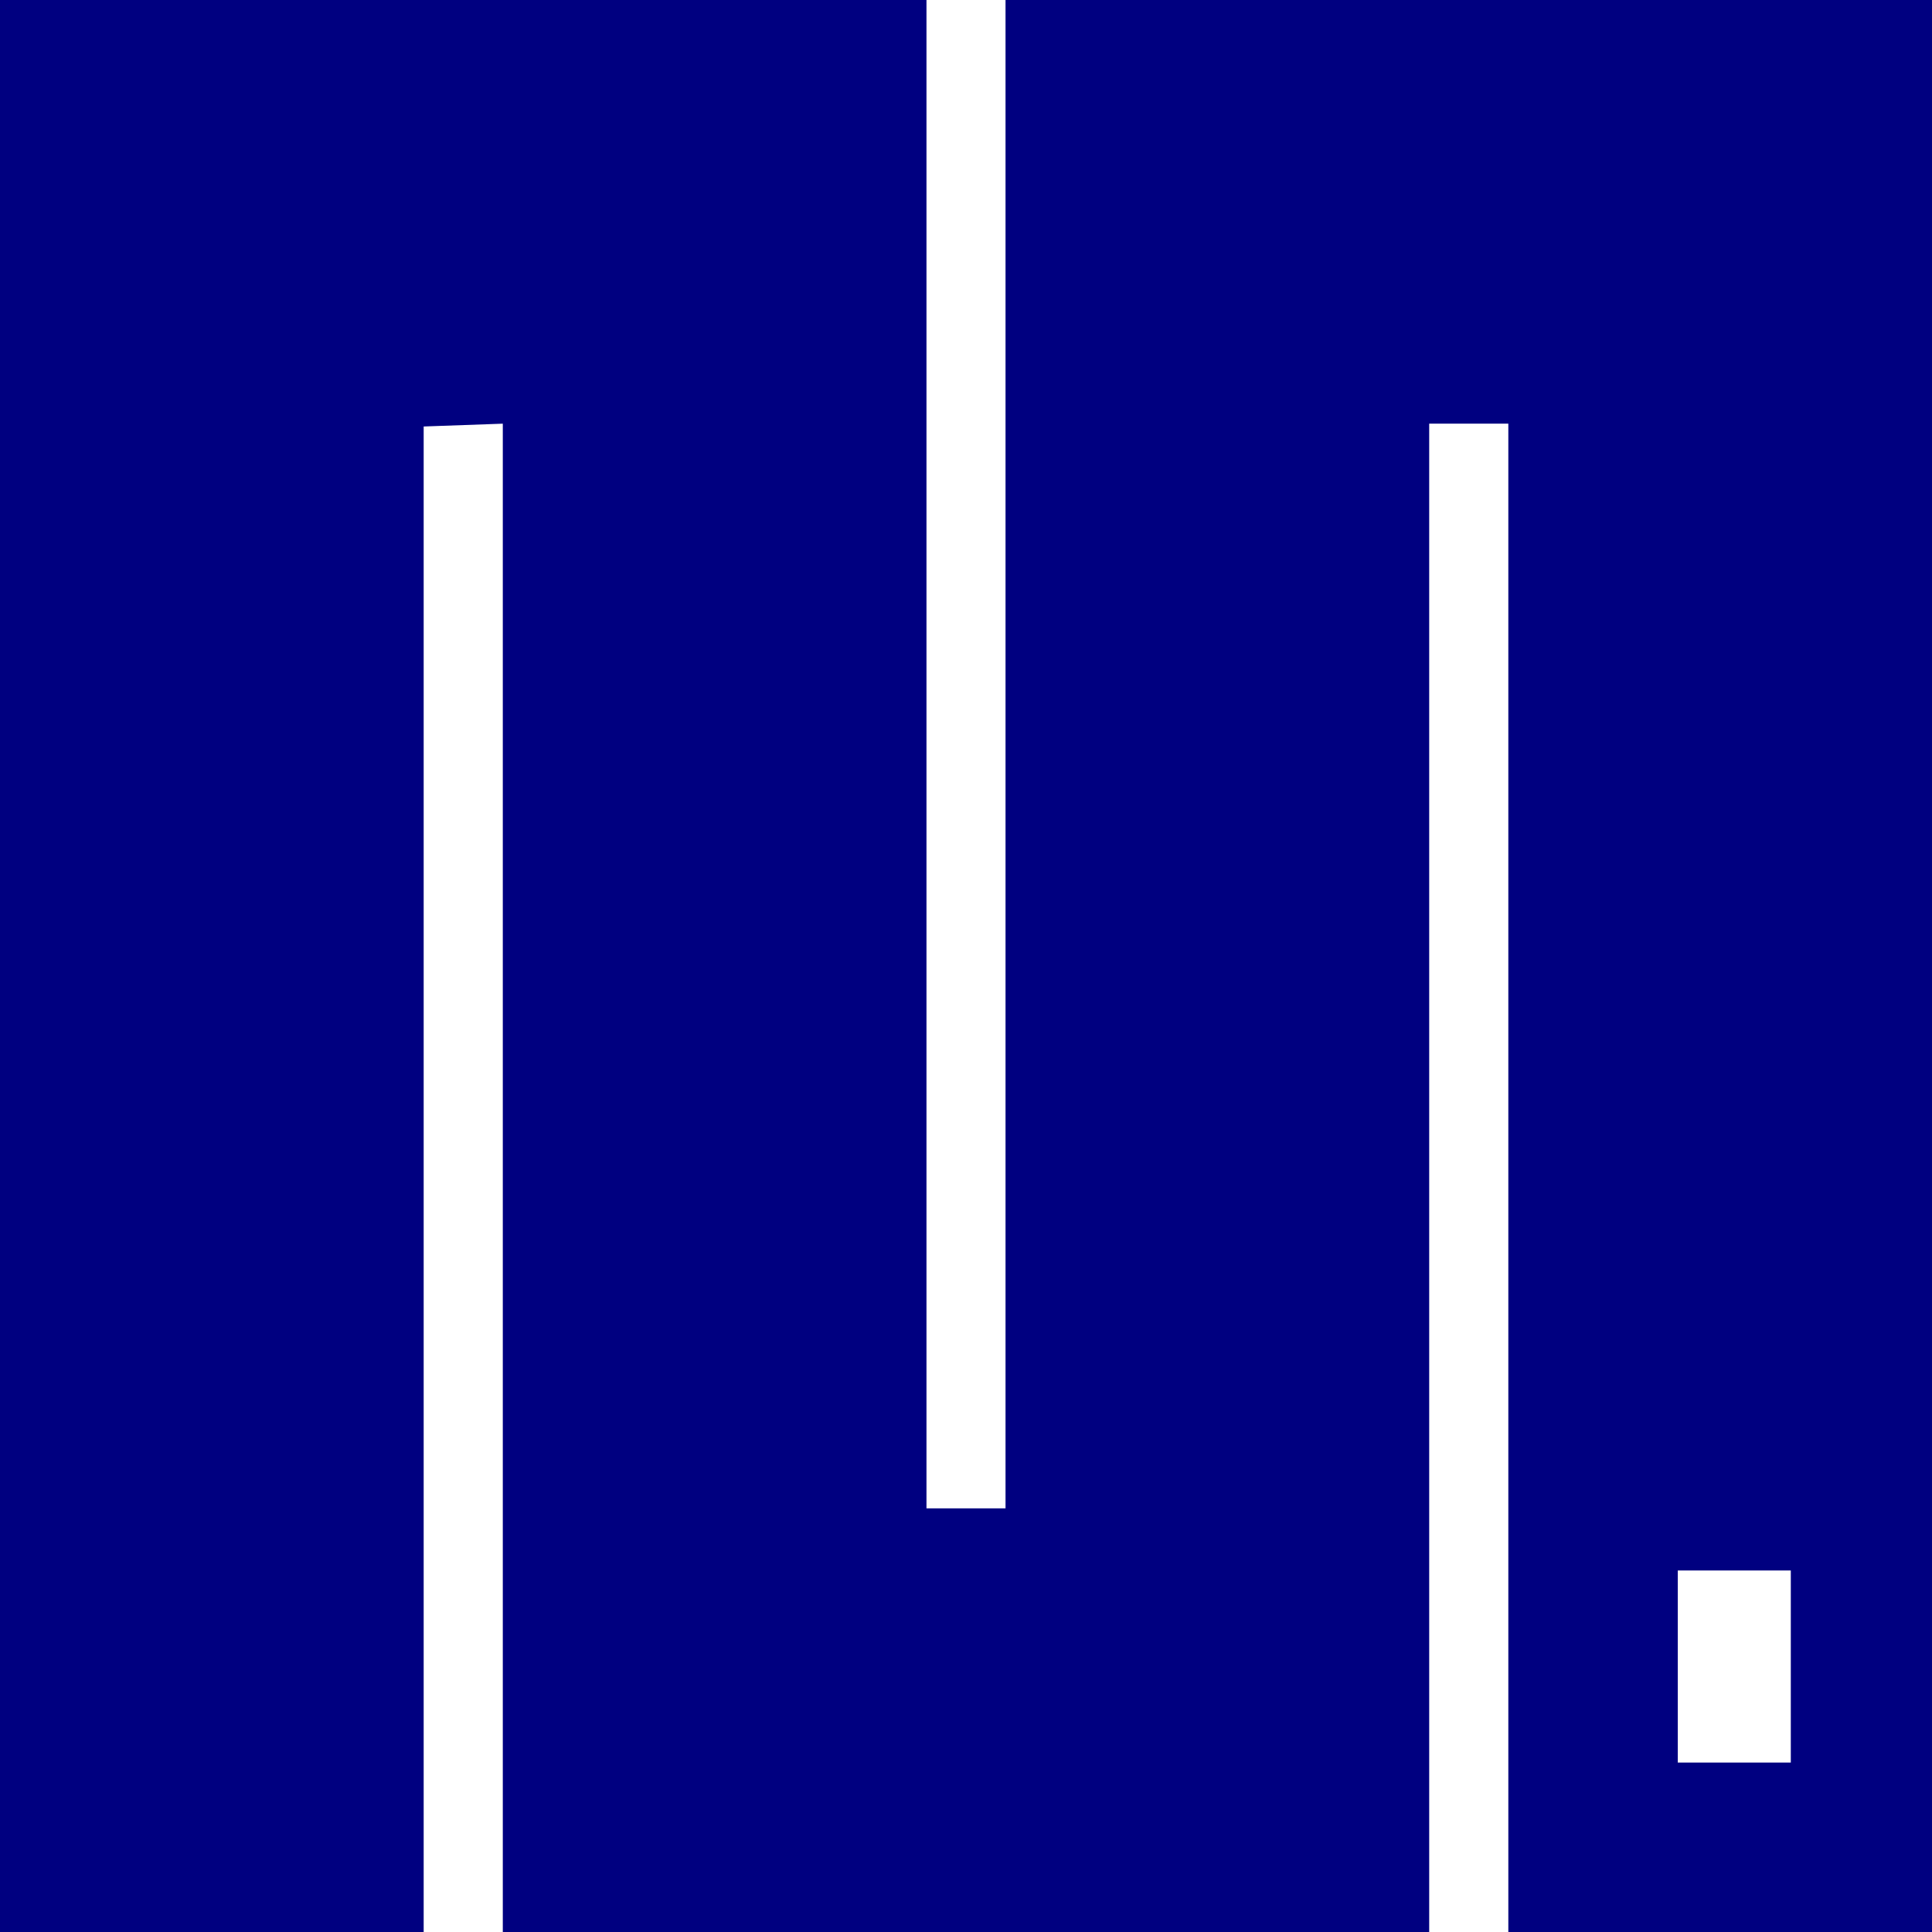 <svg role="img" viewBox="0 0 24 24" xmlns="http://www.w3.org/2000/svg"><title>MicroPython</title><style>path{fill:#000080} @media (prefers-color-scheme:dark){path{fill:#add8e6}}</style><path d="M0 0h11.509v18.737h.982V0H24v24h-5.263V5.263h-.983V24H6.246V5.263l-.983.035V24H0zm22.246 19.509h-1.404v2.386h1.404z"/></svg>